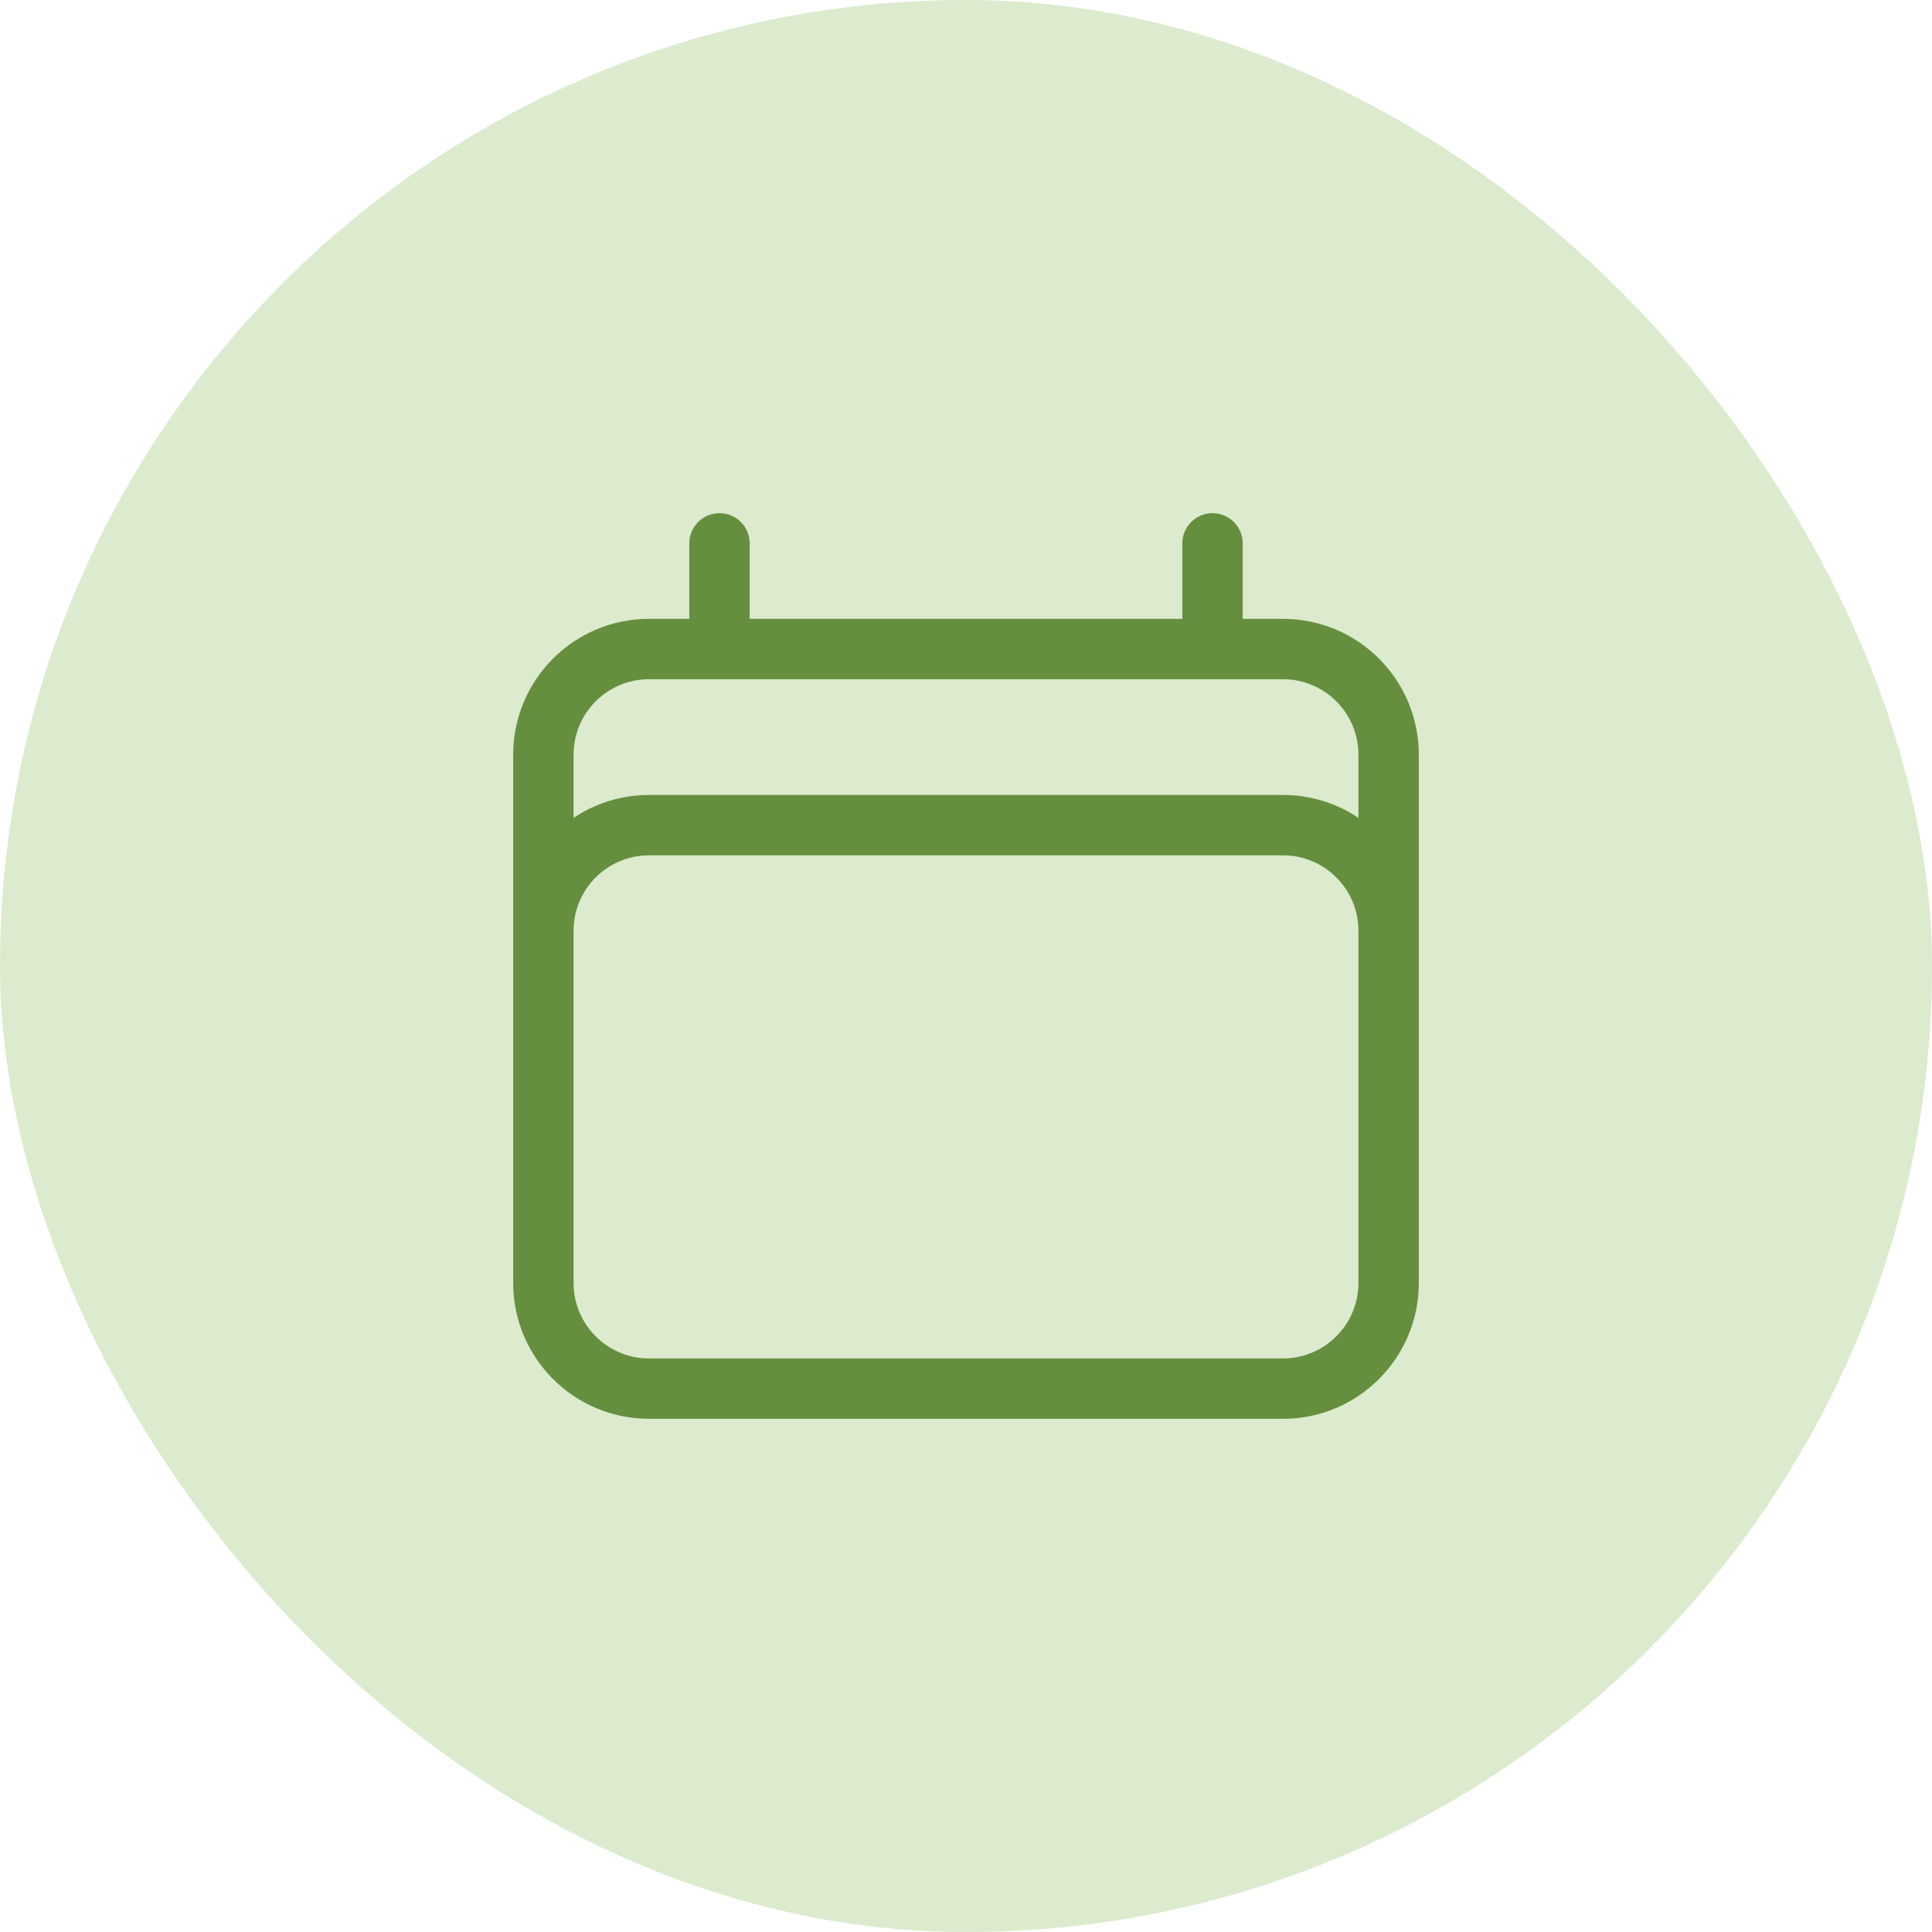 <svg width="32" height="32" viewBox="0 0 32 32" fill="none" xmlns="http://www.w3.org/2000/svg">
<rect width="32" height="32" rx="16" fill="#DCEACE"/>
<path d="M11.917 9V10.75M20.083 9V10.75M9 21.25V12.5C9 11.534 9.784 10.75 10.75 10.75H21.25C22.216 10.75 23 11.534 23 12.5V21.25M9 21.25C9 22.216 9.784 23 10.75 23H21.25C22.216 23 23 22.216 23 21.25M9 21.25V15.417C9 14.45 9.784 13.667 10.75 13.667H21.25C22.216 13.667 23 14.45 23 15.417V21.25" stroke="#658F3E" stroke-linecap="round" stroke-linejoin="round"/>
</svg>
